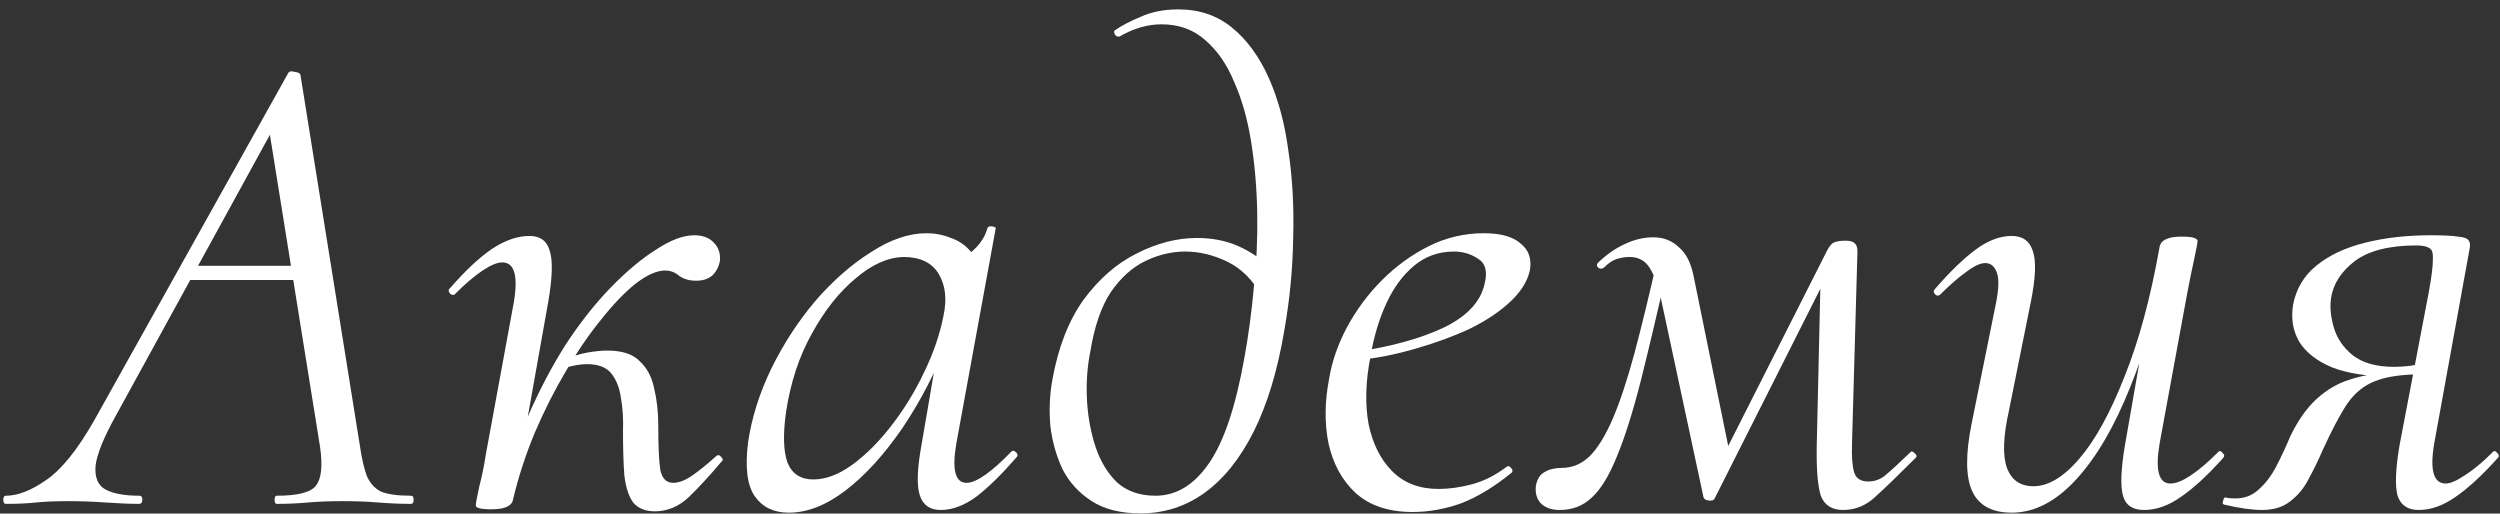 <?xml version="1.0" encoding="UTF-8"?> <svg xmlns="http://www.w3.org/2000/svg" width="258" height="53" viewBox="0 0 258 53" fill="none"><rect x="0" y="0" width="258" height="53" fill="#333333" stroke="none"/><path d="M0.62 51.999C0.433 51.999 0.34 51.859 0.34 51.579C0.34 51.299 0.433 51.159 0.62 51.159C1.833 51.159 3.21 50.622 4.75 49.549C6.337 48.475 7.993 46.422 9.72 43.389L29.74 7.549C29.833 7.362 30.043 7.315 30.37 7.409C30.743 7.455 30.953 7.549 31 7.689L37.16 46.119C37.346 47.379 37.58 48.382 37.86 49.129C38.187 49.875 38.676 50.412 39.33 50.739C40.03 51.019 41.056 51.159 42.41 51.159C42.596 51.159 42.69 51.299 42.69 51.579C42.69 51.859 42.596 51.999 42.41 51.999C41.337 51.999 40.217 51.952 39.05 51.859C37.93 51.765 36.693 51.719 35.34 51.719C33.986 51.719 32.797 51.765 31.77 51.859C30.743 51.952 29.67 51.999 28.55 51.999C28.41 51.999 28.34 51.859 28.34 51.579C28.34 51.299 28.41 51.159 28.55 51.159C30.743 51.159 32.096 50.809 32.61 50.109C33.17 49.409 33.31 48.079 33.03 46.119L27.71 13.009L29.46 10.979L12.03 42.759C10.723 45.092 10 46.865 9.86 48.079C9.767 49.292 10.117 50.109 10.91 50.529C11.703 50.949 12.87 51.159 14.41 51.159C14.597 51.159 14.69 51.299 14.69 51.579C14.69 51.859 14.573 51.999 14.34 51.999C13.406 51.999 12.263 51.952 10.91 51.859C9.603 51.765 8.32 51.719 7.06 51.719C5.707 51.719 4.587 51.765 3.7 51.859C2.86 51.952 1.833 51.999 0.62 51.999ZM18.47 28.899L19.52 27.429H32.61L32.75 28.899H18.47Z" fill="white"></path><path d="M52.953 51.509L51.972 51.439C52.486 48.545 53.303 45.769 54.422 43.109C55.589 40.402 56.896 37.905 58.343 35.619C59.836 33.332 61.399 31.349 63.032 29.669C64.666 27.989 66.229 26.682 67.722 25.749C69.216 24.769 70.522 24.279 71.642 24.279C72.529 24.279 73.206 24.535 73.672 25.049C74.139 25.515 74.349 26.122 74.302 26.869C74.209 27.475 73.953 27.989 73.532 28.409C73.112 28.782 72.552 28.969 71.853 28.969C71.153 28.969 70.569 28.805 70.103 28.479C69.683 28.105 69.192 27.919 68.632 27.919C67.793 27.919 66.789 28.362 65.623 29.249C64.502 30.135 63.312 31.372 62.053 32.959C60.792 34.499 59.579 36.272 58.413 38.279C57.246 40.239 56.172 42.362 55.193 44.649C54.259 46.889 53.513 49.175 52.953 51.509ZM50.712 52.559C50.059 52.559 49.616 52.512 49.383 52.419C49.196 52.372 49.102 52.279 49.102 52.139C49.102 51.952 49.219 51.322 49.453 50.249C49.733 49.175 49.966 48.032 50.153 46.819L53.023 31.209C53.489 28.455 53.093 27.079 51.833 27.079C51.319 27.079 50.642 27.359 49.803 27.919C48.962 28.479 48.029 29.272 47.002 30.299C46.862 30.485 46.676 30.485 46.443 30.299C46.256 30.065 46.256 29.879 46.443 29.739C48.029 27.919 49.476 26.565 50.782 25.679C52.136 24.792 53.419 24.349 54.633 24.349C55.752 24.349 56.453 24.862 56.733 25.889C57.059 26.869 57.013 28.595 56.593 31.069L52.953 51.509C52.859 52.209 52.112 52.559 50.712 52.559ZM67.582 52.769C66.603 52.769 65.856 52.465 65.343 51.859C64.876 51.205 64.573 50.272 64.433 49.059C64.339 47.799 64.293 46.282 64.293 44.509C64.339 43.249 64.269 42.105 64.082 41.079C63.943 40.052 63.616 39.212 63.102 38.559C62.589 37.905 61.749 37.579 60.583 37.579C59.883 37.579 59.089 37.719 58.203 37.999L58.062 37.159C58.996 36.785 59.836 36.529 60.583 36.389C61.376 36.249 62.076 36.179 62.682 36.179C64.222 36.179 65.343 36.552 66.043 37.299C66.789 37.999 67.279 38.932 67.513 40.099C67.793 41.265 67.933 42.525 67.933 43.879C67.933 46.025 68.002 47.565 68.142 48.499C68.329 49.385 68.772 49.829 69.472 49.829C70.032 49.829 70.662 49.595 71.362 49.129C72.109 48.615 72.949 47.939 73.882 47.099C74.069 46.912 74.256 46.935 74.442 47.169C74.629 47.355 74.629 47.519 74.442 47.659C73.183 49.152 72.039 50.389 71.013 51.369C69.986 52.302 68.843 52.769 67.582 52.769Z" fill="white"></path><path d="M81.404 52.909C79.864 52.909 78.698 52.349 77.904 51.229C77.111 50.109 76.877 48.242 77.204 45.629C77.578 43.109 78.371 40.589 79.584 38.069C80.844 35.502 82.361 33.169 84.134 31.069C85.954 28.969 87.868 27.289 89.874 26.029C91.881 24.722 93.794 24.069 95.614 24.069C96.501 24.069 97.341 24.232 98.134 24.559C98.974 24.839 99.698 25.352 100.304 26.099C100.911 26.799 101.261 27.732 101.354 28.899L98.344 27.009C98.951 26.915 99.628 26.542 100.374 25.889C101.168 25.189 101.681 24.395 101.914 23.509C102.008 23.369 102.171 23.322 102.404 23.369C102.684 23.415 102.801 23.485 102.754 23.579L98.694 45.769C98.228 48.475 98.578 49.829 99.744 49.829C100.258 49.829 100.911 49.549 101.704 48.989C102.544 48.382 103.431 47.589 104.364 46.609C104.504 46.469 104.668 46.492 104.854 46.679C105.041 46.865 105.064 47.029 104.924 47.169C103.431 48.895 102.054 50.249 100.794 51.229C99.534 52.162 98.298 52.629 97.084 52.629C95.964 52.629 95.241 52.115 94.914 51.089C94.588 50.062 94.658 48.289 95.124 45.769L96.804 35.969L97.994 34.779C96.594 38.325 94.961 41.475 93.094 44.229C91.228 46.935 89.291 49.059 87.284 50.599C85.278 52.139 83.318 52.909 81.404 52.909ZM83.924 49.479C85.231 49.479 86.584 48.965 87.984 47.939C89.384 46.912 90.714 45.582 91.974 43.949C93.281 42.269 94.401 40.449 95.334 38.489C96.314 36.482 96.991 34.522 97.364 32.609C97.738 30.882 97.574 29.435 96.874 28.269C96.174 27.102 94.961 26.519 93.234 26.519C91.601 26.565 89.944 27.312 88.264 28.759C86.584 30.159 85.091 32.049 83.784 34.429C82.478 36.762 81.591 39.445 81.124 42.479C80.798 44.812 80.844 46.562 81.264 47.729C81.731 48.895 82.618 49.479 83.924 49.479Z" fill="white"></path><path d="M117.706 52.979C115.652 52.979 113.972 52.559 112.666 51.719C111.359 50.879 110.356 49.782 109.656 48.429C109.002 47.029 108.582 45.535 108.396 43.949C108.256 42.315 108.326 40.729 108.606 39.189C109.212 35.829 110.286 33.075 111.826 30.929C113.412 28.782 115.232 27.195 117.286 26.169C119.386 25.095 121.462 24.559 123.516 24.559C125.102 24.559 126.526 24.839 127.786 25.399C129.046 25.959 130.189 26.729 131.216 27.709L130.236 30.579C129.302 28.899 128.112 27.709 126.666 27.009C125.219 26.309 123.772 25.959 122.326 25.959C120.926 25.959 119.549 26.285 118.196 26.939C116.842 27.592 115.652 28.665 114.626 30.159C113.646 31.652 112.946 33.682 112.526 36.249C112.199 37.882 112.082 39.562 112.176 41.289C112.269 43.015 112.572 44.649 113.086 46.189C113.599 47.682 114.346 48.895 115.326 49.829C116.352 50.715 117.659 51.159 119.246 51.159C121.392 51.159 123.236 50.039 124.776 47.799C126.316 45.559 127.529 41.942 128.416 36.949C128.836 34.662 129.162 32.235 129.396 29.669C129.676 27.102 129.792 24.535 129.746 21.969C129.699 19.402 129.489 16.952 129.116 14.619C128.742 12.285 128.159 10.232 127.366 8.459C126.619 6.639 125.616 5.192 124.356 4.119C123.142 3.045 121.649 2.509 119.876 2.509C118.429 2.509 116.982 2.929 115.536 3.769C115.349 3.815 115.186 3.745 115.046 3.559C114.952 3.325 114.952 3.185 115.046 3.139C115.699 2.672 116.586 2.205 117.706 1.739C118.826 1.225 120.132 0.969 121.626 0.969C123.772 0.969 125.616 1.599 127.156 2.859C128.696 4.119 129.956 5.845 130.936 8.039C131.916 10.232 132.592 12.752 132.966 15.599C133.386 18.399 133.549 21.385 133.456 24.559C133.409 27.732 133.106 30.905 132.546 34.079C131.846 38.232 130.796 41.709 129.396 44.509C127.996 47.309 126.292 49.432 124.286 50.879C122.326 52.279 120.132 52.979 117.706 52.979Z" fill="white"></path><path d="M145.783 52.839C143.31 52.839 141.35 52.185 139.903 50.879C138.503 49.572 137.57 47.869 137.103 45.769C136.683 43.669 136.707 41.429 137.173 39.049C137.453 37.322 138.06 35.572 138.993 33.799C139.973 31.979 141.187 30.345 142.633 28.899C144.08 27.452 145.69 26.285 147.463 25.399C149.237 24.512 151.127 24.069 153.133 24.069C154.86 24.069 156.12 24.419 156.913 25.119C157.753 25.772 158.08 26.682 157.893 27.849C157.66 28.969 157.007 30.042 155.933 31.069C154.86 32.095 153.483 33.029 151.803 33.869C150.123 34.662 148.233 35.362 146.133 35.969C144.08 36.575 141.933 36.995 139.693 37.229L139.833 36.319C143.427 35.805 146.437 34.989 148.863 33.869C151.337 32.702 152.783 31.185 153.203 29.319C153.53 28.059 153.32 27.195 152.573 26.729C151.827 26.215 150.987 25.959 150.053 25.959C148.467 25.959 147.09 26.449 145.923 27.429C144.757 28.409 143.8 29.715 143.053 31.349C142.307 32.982 141.77 34.779 141.443 36.739C140.93 39.352 140.86 41.685 141.233 43.739C141.653 45.792 142.47 47.425 143.683 48.639C144.897 49.852 146.483 50.459 148.443 50.459C149.563 50.459 150.73 50.295 151.943 49.969C153.157 49.642 154.347 49.035 155.513 48.149C155.653 48.055 155.793 48.102 155.933 48.289C156.12 48.475 156.143 48.639 156.003 48.779C154.23 50.225 152.503 51.275 150.823 51.929C149.143 52.535 147.463 52.839 145.783 52.839Z" fill="white"></path><path d="M190.218 52.629C189.051 52.629 188.281 52.139 187.908 51.159C187.581 50.132 187.441 48.382 187.488 45.909L187.908 27.639L189.938 25.679L176.918 51.509C176.824 51.649 176.614 51.695 176.288 51.649C176.008 51.602 175.844 51.485 175.798 51.299L171.388 30.719C171.061 29.319 170.664 28.269 170.198 27.569C169.731 26.869 169.054 26.519 168.168 26.519C167.748 26.519 167.304 26.589 166.838 26.729C166.418 26.869 165.998 27.149 165.578 27.569C165.391 27.755 165.181 27.779 164.948 27.639C164.761 27.452 164.761 27.265 164.948 27.079C165.834 26.239 166.744 25.609 167.678 25.189C168.658 24.722 169.638 24.489 170.618 24.489C171.644 24.489 172.508 24.815 173.208 25.469C173.954 26.075 174.468 27.032 174.748 28.339L178.598 47.239L176.708 49.269L188.328 26.309C188.608 25.702 188.864 25.305 189.098 25.119C189.378 24.932 189.821 24.839 190.428 24.839C190.941 24.839 191.268 24.932 191.408 25.119C191.594 25.259 191.688 25.539 191.688 25.959L191.128 45.769C191.081 47.075 191.151 48.055 191.338 48.709C191.524 49.362 192.014 49.689 192.808 49.689C193.461 49.689 194.044 49.479 194.558 49.059C195.118 48.592 195.981 47.799 197.148 46.679C197.241 46.539 197.381 46.562 197.568 46.749C197.801 46.935 197.848 47.099 197.708 47.239C195.981 48.965 194.604 50.295 193.578 51.229C192.598 52.162 191.478 52.629 190.218 52.629ZM160.958 52.629C160.118 52.629 159.464 52.395 158.998 51.929C158.578 51.462 158.414 50.855 158.508 50.109C158.648 49.409 158.951 48.942 159.418 48.709C159.884 48.429 160.468 48.289 161.168 48.289C162.241 48.289 163.198 47.892 164.038 47.099C164.878 46.259 165.671 44.975 166.418 43.249C167.164 41.522 167.911 39.282 168.658 36.529C169.404 33.729 170.221 30.369 171.108 26.449L172.298 26.729C171.178 31.675 170.198 35.829 169.358 39.189C168.518 42.502 167.678 45.162 166.838 47.169C166.044 49.129 165.181 50.529 164.248 51.369C163.361 52.209 162.264 52.629 160.958 52.629Z" fill="white"></path><path d="M207.611 52.909C205.604 52.909 204.251 52.185 203.551 50.739C202.851 49.245 202.828 46.889 203.481 43.669L206.001 31.209C206.281 29.762 206.304 28.735 206.071 28.129C205.838 27.475 205.441 27.149 204.881 27.149C204.368 27.149 203.714 27.452 202.921 28.059C202.128 28.619 201.241 29.389 200.261 30.369C200.074 30.555 199.888 30.555 199.701 30.369C199.514 30.182 199.514 29.995 199.701 29.809C201.241 28.035 202.641 26.682 203.901 25.749C205.161 24.815 206.398 24.349 207.611 24.349C208.731 24.349 209.454 24.862 209.781 25.889C210.154 26.915 210.084 28.689 209.571 31.209L207.331 42.339C206.724 45.045 206.654 47.029 207.121 48.289C207.588 49.549 208.498 50.179 209.851 50.179C211.391 50.179 212.978 49.222 214.611 47.309C216.244 45.395 217.784 42.595 219.231 38.909C220.724 35.222 221.938 30.742 222.871 25.469L223.781 25.539C222.848 30.999 221.541 35.782 219.861 39.889C218.228 43.995 216.361 47.192 214.261 49.479C212.161 51.765 209.944 52.909 207.611 52.909ZM221.261 52.629C220.094 52.629 219.371 52.139 219.091 51.159C218.811 50.132 218.881 48.382 219.301 45.909L222.871 25.469C223.011 24.769 223.758 24.419 225.111 24.419C225.811 24.419 226.254 24.465 226.441 24.559C226.674 24.652 226.791 24.745 226.791 24.839C226.791 25.025 226.674 25.655 226.441 26.729C226.208 27.802 225.974 28.945 225.741 30.159L222.871 45.769C222.404 48.522 222.778 49.899 223.991 49.899C224.551 49.899 225.251 49.619 226.091 49.059C226.931 48.499 227.864 47.705 228.891 46.679C229.031 46.492 229.194 46.515 229.381 46.749C229.568 46.935 229.591 47.099 229.451 47.239C227.818 49.059 226.348 50.412 225.041 51.299C223.781 52.185 222.521 52.629 221.261 52.629Z" fill="white"></path><path d="M233.43 52.629C232.917 52.629 232.333 52.582 231.68 52.489C231.027 52.395 230.303 52.255 229.51 52.069C229.37 52.022 229.347 51.882 229.44 51.649C229.487 51.369 229.603 51.275 229.79 51.369C229.977 51.415 230.28 51.439 230.7 51.439C231.633 51.439 232.427 51.135 233.08 50.529C233.78 49.922 234.387 49.129 234.9 48.149C235.413 47.169 235.903 46.119 236.37 44.999C237.163 43.365 238.073 42.082 239.1 41.149C240.127 40.215 241.247 39.562 242.46 39.189C243.673 38.769 244.933 38.559 246.24 38.559L246.59 38.839C244.257 38.839 242.297 38.535 240.71 37.929C239.123 37.275 237.98 36.389 237.28 35.269C236.627 34.149 236.417 32.865 236.65 31.419C236.977 29.785 237.77 28.455 239.03 27.429C240.337 26.355 242.017 25.562 244.07 25.049C246.123 24.535 248.387 24.279 250.86 24.279C252.167 24.279 253.1 24.325 253.66 24.419C254.267 24.465 254.64 24.605 254.78 24.839C254.92 25.025 254.943 25.329 254.85 25.749L251.21 45.769C250.743 48.522 251.14 49.899 252.4 49.899C252.867 49.899 253.52 49.619 254.36 49.059C255.247 48.499 256.203 47.705 257.23 46.679C257.37 46.492 257.533 46.515 257.72 46.749C257.907 46.935 257.93 47.099 257.79 47.239C256.157 49.059 254.687 50.412 253.38 51.299C252.12 52.185 250.86 52.629 249.6 52.629C248.48 52.629 247.757 52.139 247.43 51.159C247.15 50.132 247.22 48.382 247.64 45.909L250.65 30.159C250.93 28.619 251.07 27.522 251.07 26.869C251.117 26.169 251 25.749 250.72 25.609C250.44 25.422 249.997 25.329 249.39 25.329C246.59 25.329 244.467 25.865 243.02 26.939C241.62 28.012 240.803 29.272 240.57 30.719C240.43 31.652 240.523 32.679 240.85 33.799C241.177 34.919 241.83 35.875 242.81 36.669C243.837 37.462 245.26 37.859 247.08 37.859C248.153 37.859 249.25 37.719 250.37 37.439L249.95 38.629C247.897 38.629 246.287 38.862 245.12 39.329C244 39.749 243.043 40.519 242.25 41.639C241.503 42.759 240.64 44.392 239.66 46.539C239.24 47.519 238.773 48.475 238.26 49.409C237.793 50.342 237.163 51.112 236.37 51.719C235.623 52.325 234.643 52.629 233.43 52.629Z" fill="white"></path></svg> 